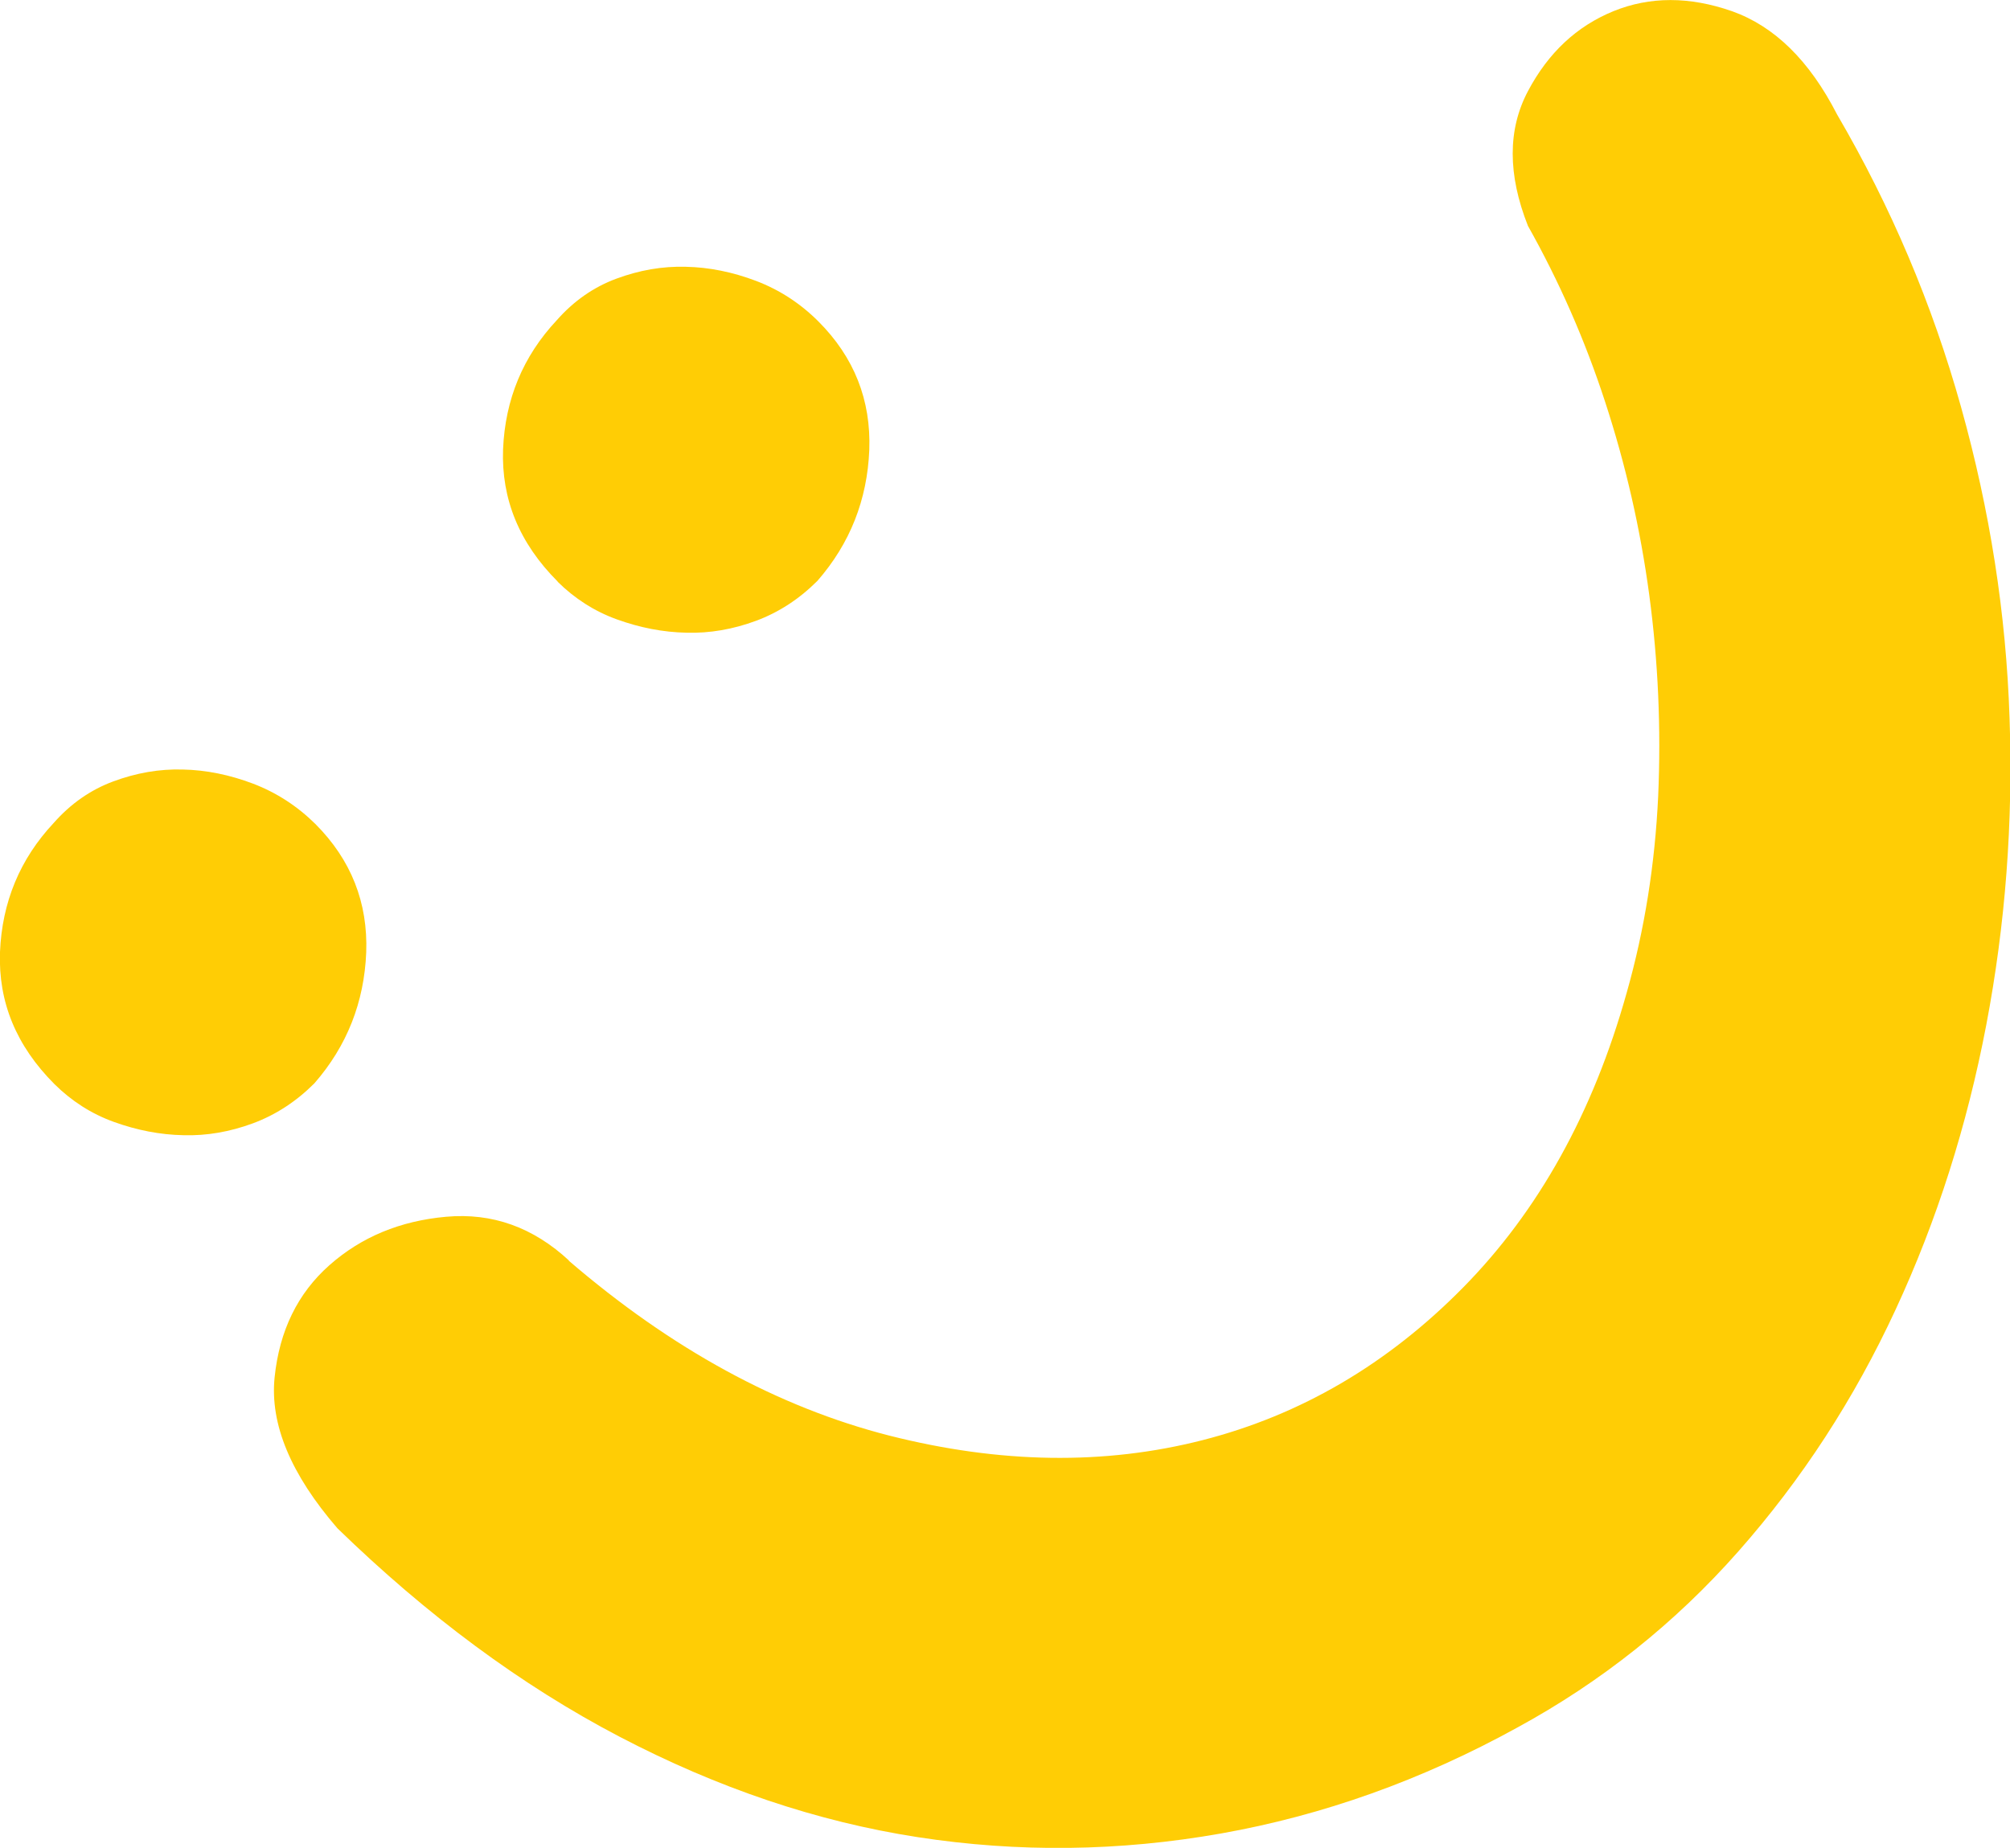 <svg xmlns="http://www.w3.org/2000/svg" version="1.1" xmlns:xlink="http://www.w3.org/1999/xlink" width="87.98" height="80.9"><svg id="SvgjsSvg1015" data-name="Layer 2" xmlns="http://www.w3.org/2000/svg" viewBox="0 0 87.98 80.9">
  <defs>
    <style>
      .cls-1 {
        fill: #ffcd05;
      }
    </style>
  </defs>
  <g id="SvgjsG1014" data-name="Layer 1">
    <g>
      <path class="cls-1" d="M2.39,47.47C.71,45.79-.08,43.87,0,41.68c.09-2.18.87-4.07,2.35-5.65.74-.84,1.61-1.45,2.61-1.82,1-.37,2.01-.55,3.04-.52,1.02.02,2.05.23,3.08.62,1.02.39,1.93.98,2.72,1.76,1.57,1.57,2.31,3.45,2.23,5.63-.09,2.18-.84,4.09-2.27,5.73-.79.79-1.69,1.38-2.69,1.75-1,.37-2.02.55-3.04.52-1.03-.02-2.04-.22-3.04-.58-1-.36-1.86-.92-2.6-1.65ZM24.41,25.46c-1.68-1.68-2.47-3.61-2.39-5.79.09-2.18.87-4.07,2.35-5.65.74-.84,1.61-1.45,2.61-1.82,1-.37,2.01-.55,3.04-.52,1.02.02,2.05.23,3.08.62,1.02.39,1.93.98,2.72,1.77,1.57,1.57,2.31,3.45,2.23,5.63-.09,2.18-.84,4.09-2.27,5.73-.79.79-1.69,1.38-2.69,1.75s-2.02.55-3.04.52c-1.03-.02-2.04-.22-3.04-.58-1-.36-1.86-.92-2.6-1.65Z"></path>
      <path class="cls-1" d="M24.88,55.18c4.51,3.88,9.19,6.43,14.04,7.67,4.85,1.23,9.42,1.3,13.72.2,4.3-1.1,8.1-3.33,11.4-6.68,3.3-3.35,5.69-7.65,7.16-12.9.79-2.78,1.24-5.65,1.38-8.61.13-2.96,0-5.9-.39-8.81-.39-2.91-1.04-5.73-1.93-8.45-.89-2.73-2.02-5.29-3.38-7.71-.89-2.25-.89-4.22,0-5.9.89-1.68,2.13-2.84,3.74-3.5,1.6-.65,3.33-.65,5.19,0,1.86.66,3.39,2.16,4.6,4.52,2.36,4.04,4.17,8.31,5.43,12.82,1.26,4.51,1.97,9.04,2.12,13.6.16,4.56-.18,9.04-1.02,13.45-.84,4.4-2.16,8.56-3.97,12.46-1.81,3.91-4.1,7.43-6.88,10.58-2.78,3.15-6,5.71-9.67,7.71-4.19,2.31-8.52,3.85-12.97,4.64-4.46.79-8.89.84-13.29.16-4.4-.68-8.75-2.15-13.05-4.4-4.3-2.25-8.41-5.3-12.34-9.12-2.04-2.36-2.96-4.56-2.75-6.61.21-2.04,1.01-3.68,2.4-4.91,1.39-1.23,3.09-1.94,5.11-2.12,2.02-.18,3.81.46,5.39,1.93Z"></path>
    </g>
  </g>
</svg><style>@media (prefers-color-scheme: light) { :root { filter: none; } }
@media (prefers-color-scheme: dark) { :root { filter: none; } }
</style></svg>